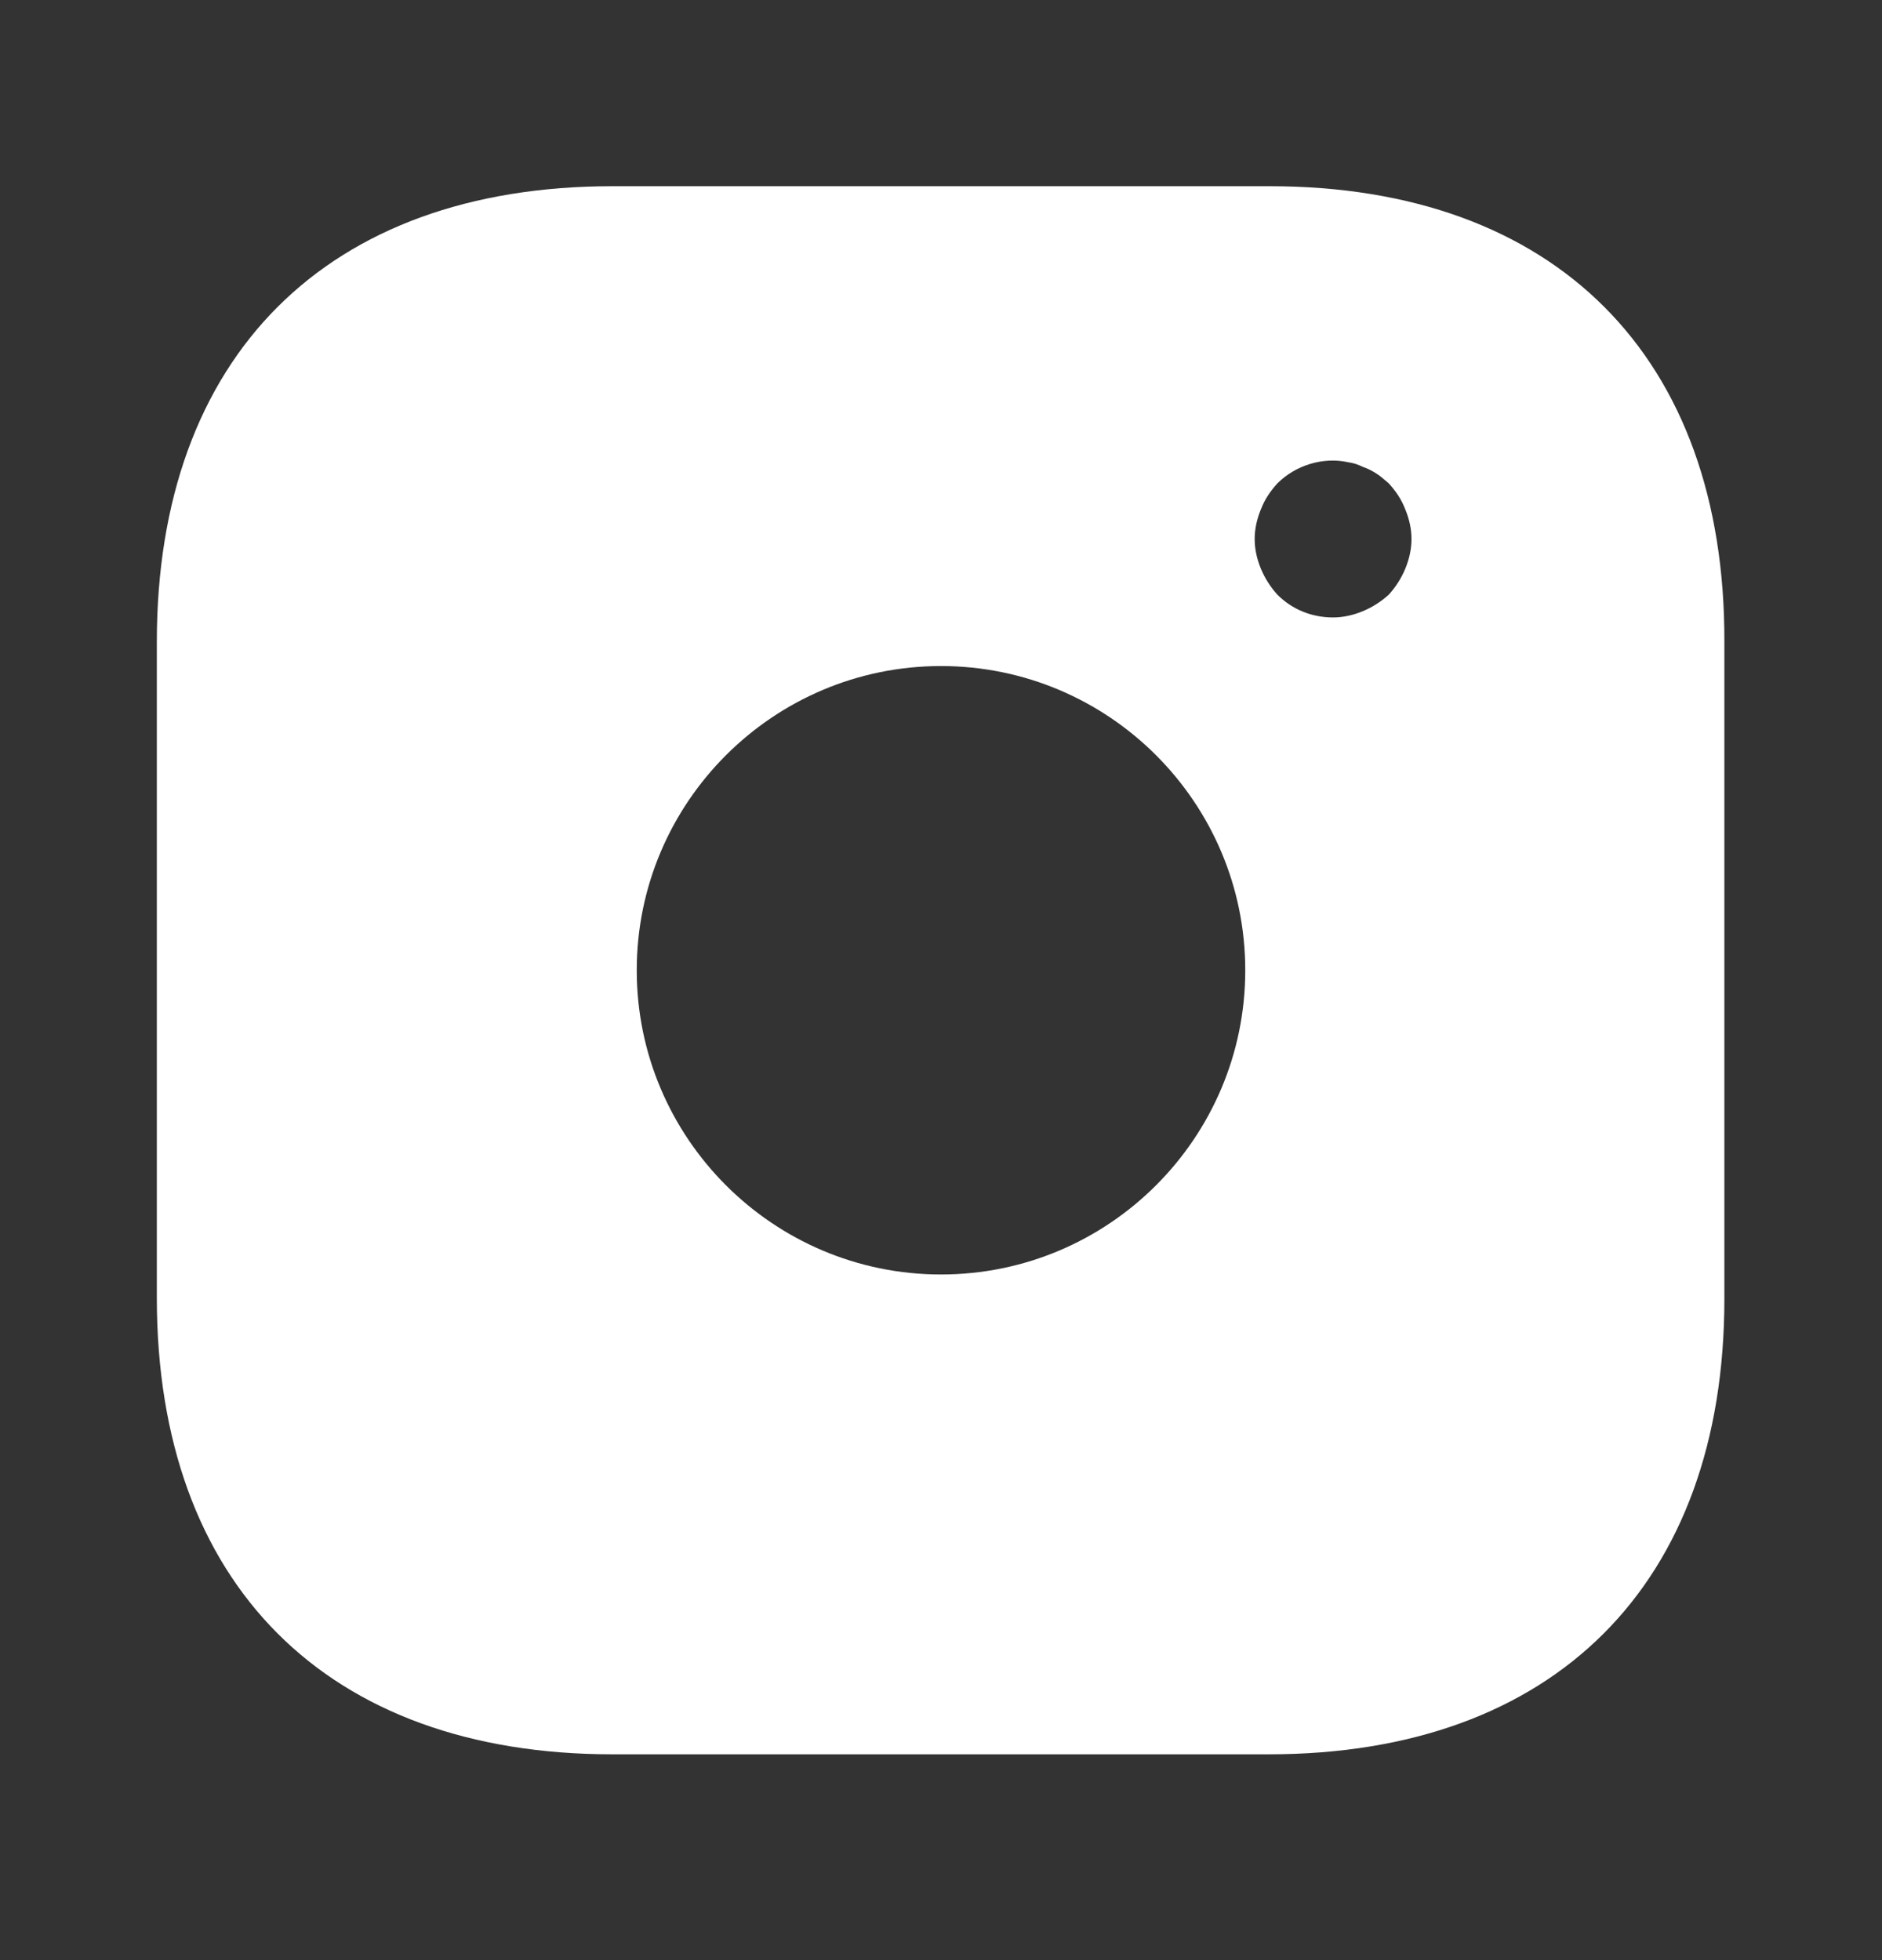 <svg width="24" height="25" viewBox="0 0 24 25" fill="none" xmlns="http://www.w3.org/2000/svg">
<rect x="0" y="0" width="24" height="25" fill="#333333" stroke="none"/>
<path d="M16.19 2.375H7.81C4.17 2.375 2 4.545 2 8.185V16.555C2 20.205 4.17 22.375 7.81 22.375H16.18C19.82 22.375 21.99 20.205 21.99 16.565V8.185C22 4.545 19.83 2.375 16.19 2.375ZM12 16.255C9.86 16.255 8.12 14.515 8.12 12.375C8.12 10.235 9.86 8.495 12 8.495C14.14 8.495 15.88 10.235 15.88 12.375C15.88 14.515 14.14 16.255 12 16.255ZM17.92 7.255C17.87 7.375 17.8 7.485 17.71 7.585C17.61 7.675 17.5 7.745 17.38 7.795C17.26 7.845 17.13 7.875 17 7.875C16.73 7.875 16.48 7.775 16.29 7.585C16.2 7.485 16.13 7.375 16.08 7.255C16.03 7.135 16 7.005 16 6.875C16 6.745 16.03 6.615 16.08 6.495C16.13 6.365 16.2 6.265 16.29 6.165C16.52 5.935 16.87 5.825 17.19 5.895C17.26 5.905 17.32 5.925 17.38 5.955C17.44 5.975 17.5 6.005 17.56 6.045C17.61 6.075 17.66 6.125 17.71 6.165C17.8 6.265 17.87 6.365 17.92 6.495C17.97 6.615 18 6.745 18 6.875C18 7.005 17.97 7.135 17.92 7.255Z" fill="white"/>
</svg>
